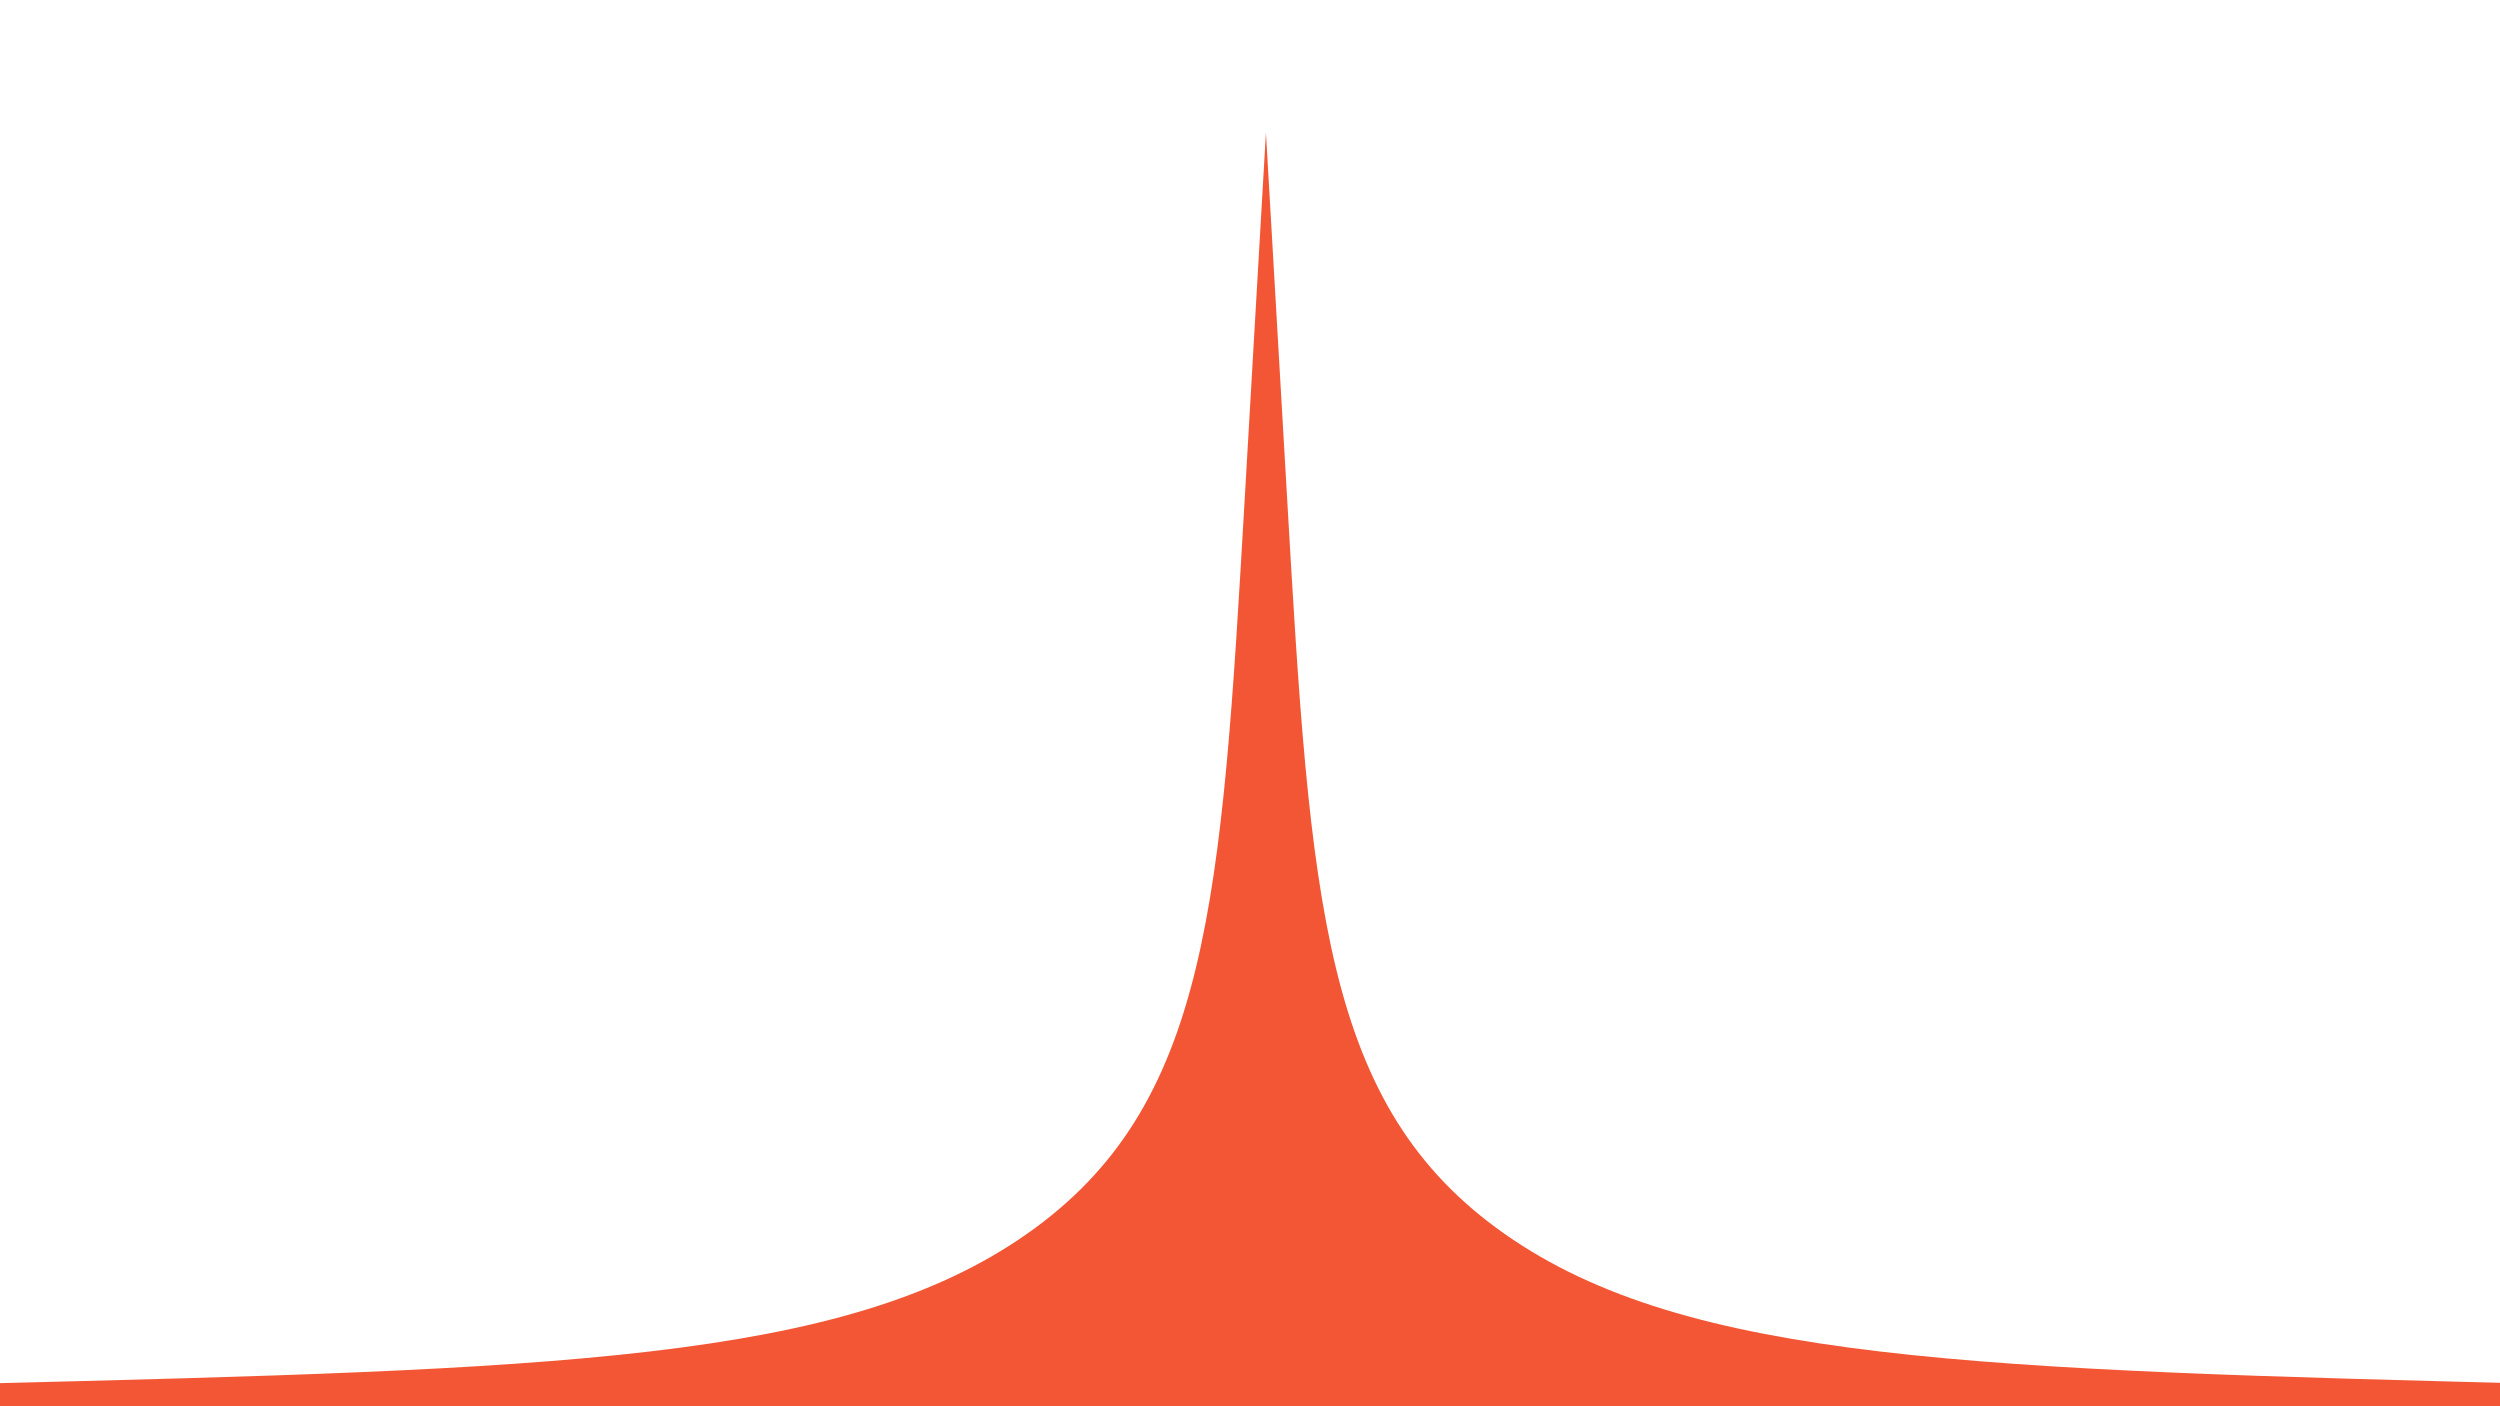 <?xml version="1.0" encoding="UTF-8"?> <svg xmlns="http://www.w3.org/2000/svg" width="4260" height="2396" viewBox="0 0 4260 2396" fill="none"> <g clip-path="url(#clip0_1661_8707)"> <g filter="url(#filter0_ddd_1661_8707)"> <path d="M2157.15 226L2193.01 844.942C2233.13 1537.98 2253.18 1884.49 2564.15 2102.75C2875.12 2321.01 3366.59 2333.54 4349.55 2358.6L5712.95 2393.36L3979.69 2437.55C3954.72 2438.21 3942.21 2438.53 3931.39 2438.89C2995.45 2470.42 2237.8 2986.5 2160.69 3645C2159.8 3652.63 2158.94 3661.42 2157.15 3679C2155.47 3662.05 2154.61 3653.58 2153.75 3646.23C2076.94 2987.01 1318.13 2470.42 381.184 2439.5C370.734 2439.13 358.679 2438.84 334.606 2438.24L-1453 2393.36L-36.471 2357.81C947.033 2333.12 1438.8 2320.78 1749.96 2102.49C2061.15 1884.2 2081.19 1537.51 2121.35 844.119L2157.15 226Z" fill="#F35634"></path> </g> </g> <defs> <filter id="filter0_ddd_1661_8707" x="-1994.9" y="-315.9" width="8249.75" height="4536.8" filterUnits="userSpaceOnUse" color-interpolation-filters="sRGB"> <feFlood flood-opacity="0" result="BackgroundImageFix"></feFlood> <feColorMatrix in="SourceAlpha" type="matrix" values="0 0 0 0 0 0 0 0 0 0 0 0 0 0 0 0 0 0 127 0" result="hardAlpha"></feColorMatrix> <feOffset></feOffset> <feGaussianBlur stdDeviation="38.707"></feGaussianBlur> <feColorMatrix type="matrix" values="0 0 0 0 0.953 0 0 0 0 0.337 0 0 0 0 0.204 0 0 0 1 0"></feColorMatrix> <feBlend mode="normal" in2="BackgroundImageFix" result="effect1_dropShadow_1661_8707"></feBlend> <feColorMatrix in="SourceAlpha" type="matrix" values="0 0 0 0 0 0 0 0 0 0 0 0 0 0 0 0 0 0 127 0" result="hardAlpha"></feColorMatrix> <feOffset></feOffset> <feGaussianBlur stdDeviation="135.475"></feGaussianBlur> <feColorMatrix type="matrix" values="0 0 0 0 0.953 0 0 0 0 0.337 0 0 0 0 0.204 0 0 0 1 0"></feColorMatrix> <feBlend mode="normal" in2="effect1_dropShadow_1661_8707" result="effect2_dropShadow_1661_8707"></feBlend> <feColorMatrix in="SourceAlpha" type="matrix" values="0 0 0 0 0 0 0 0 0 0 0 0 0 0 0 0 0 0 127 0" result="hardAlpha"></feColorMatrix> <feOffset></feOffset> <feGaussianBlur stdDeviation="270.95"></feGaussianBlur> <feColorMatrix type="matrix" values="0 0 0 0 0.953 0 0 0 0 0.337 0 0 0 0 0.204 0 0 0 1 0"></feColorMatrix> <feBlend mode="normal" in2="effect2_dropShadow_1661_8707" result="effect3_dropShadow_1661_8707"></feBlend> <feBlend mode="normal" in="SourceGraphic" in2="effect3_dropShadow_1661_8707" result="shape"></feBlend> </filter> <clipPath id="clip0_1661_8707"> <rect width="4260" height="2396" fill="white"></rect> </clipPath> </defs> </svg> 